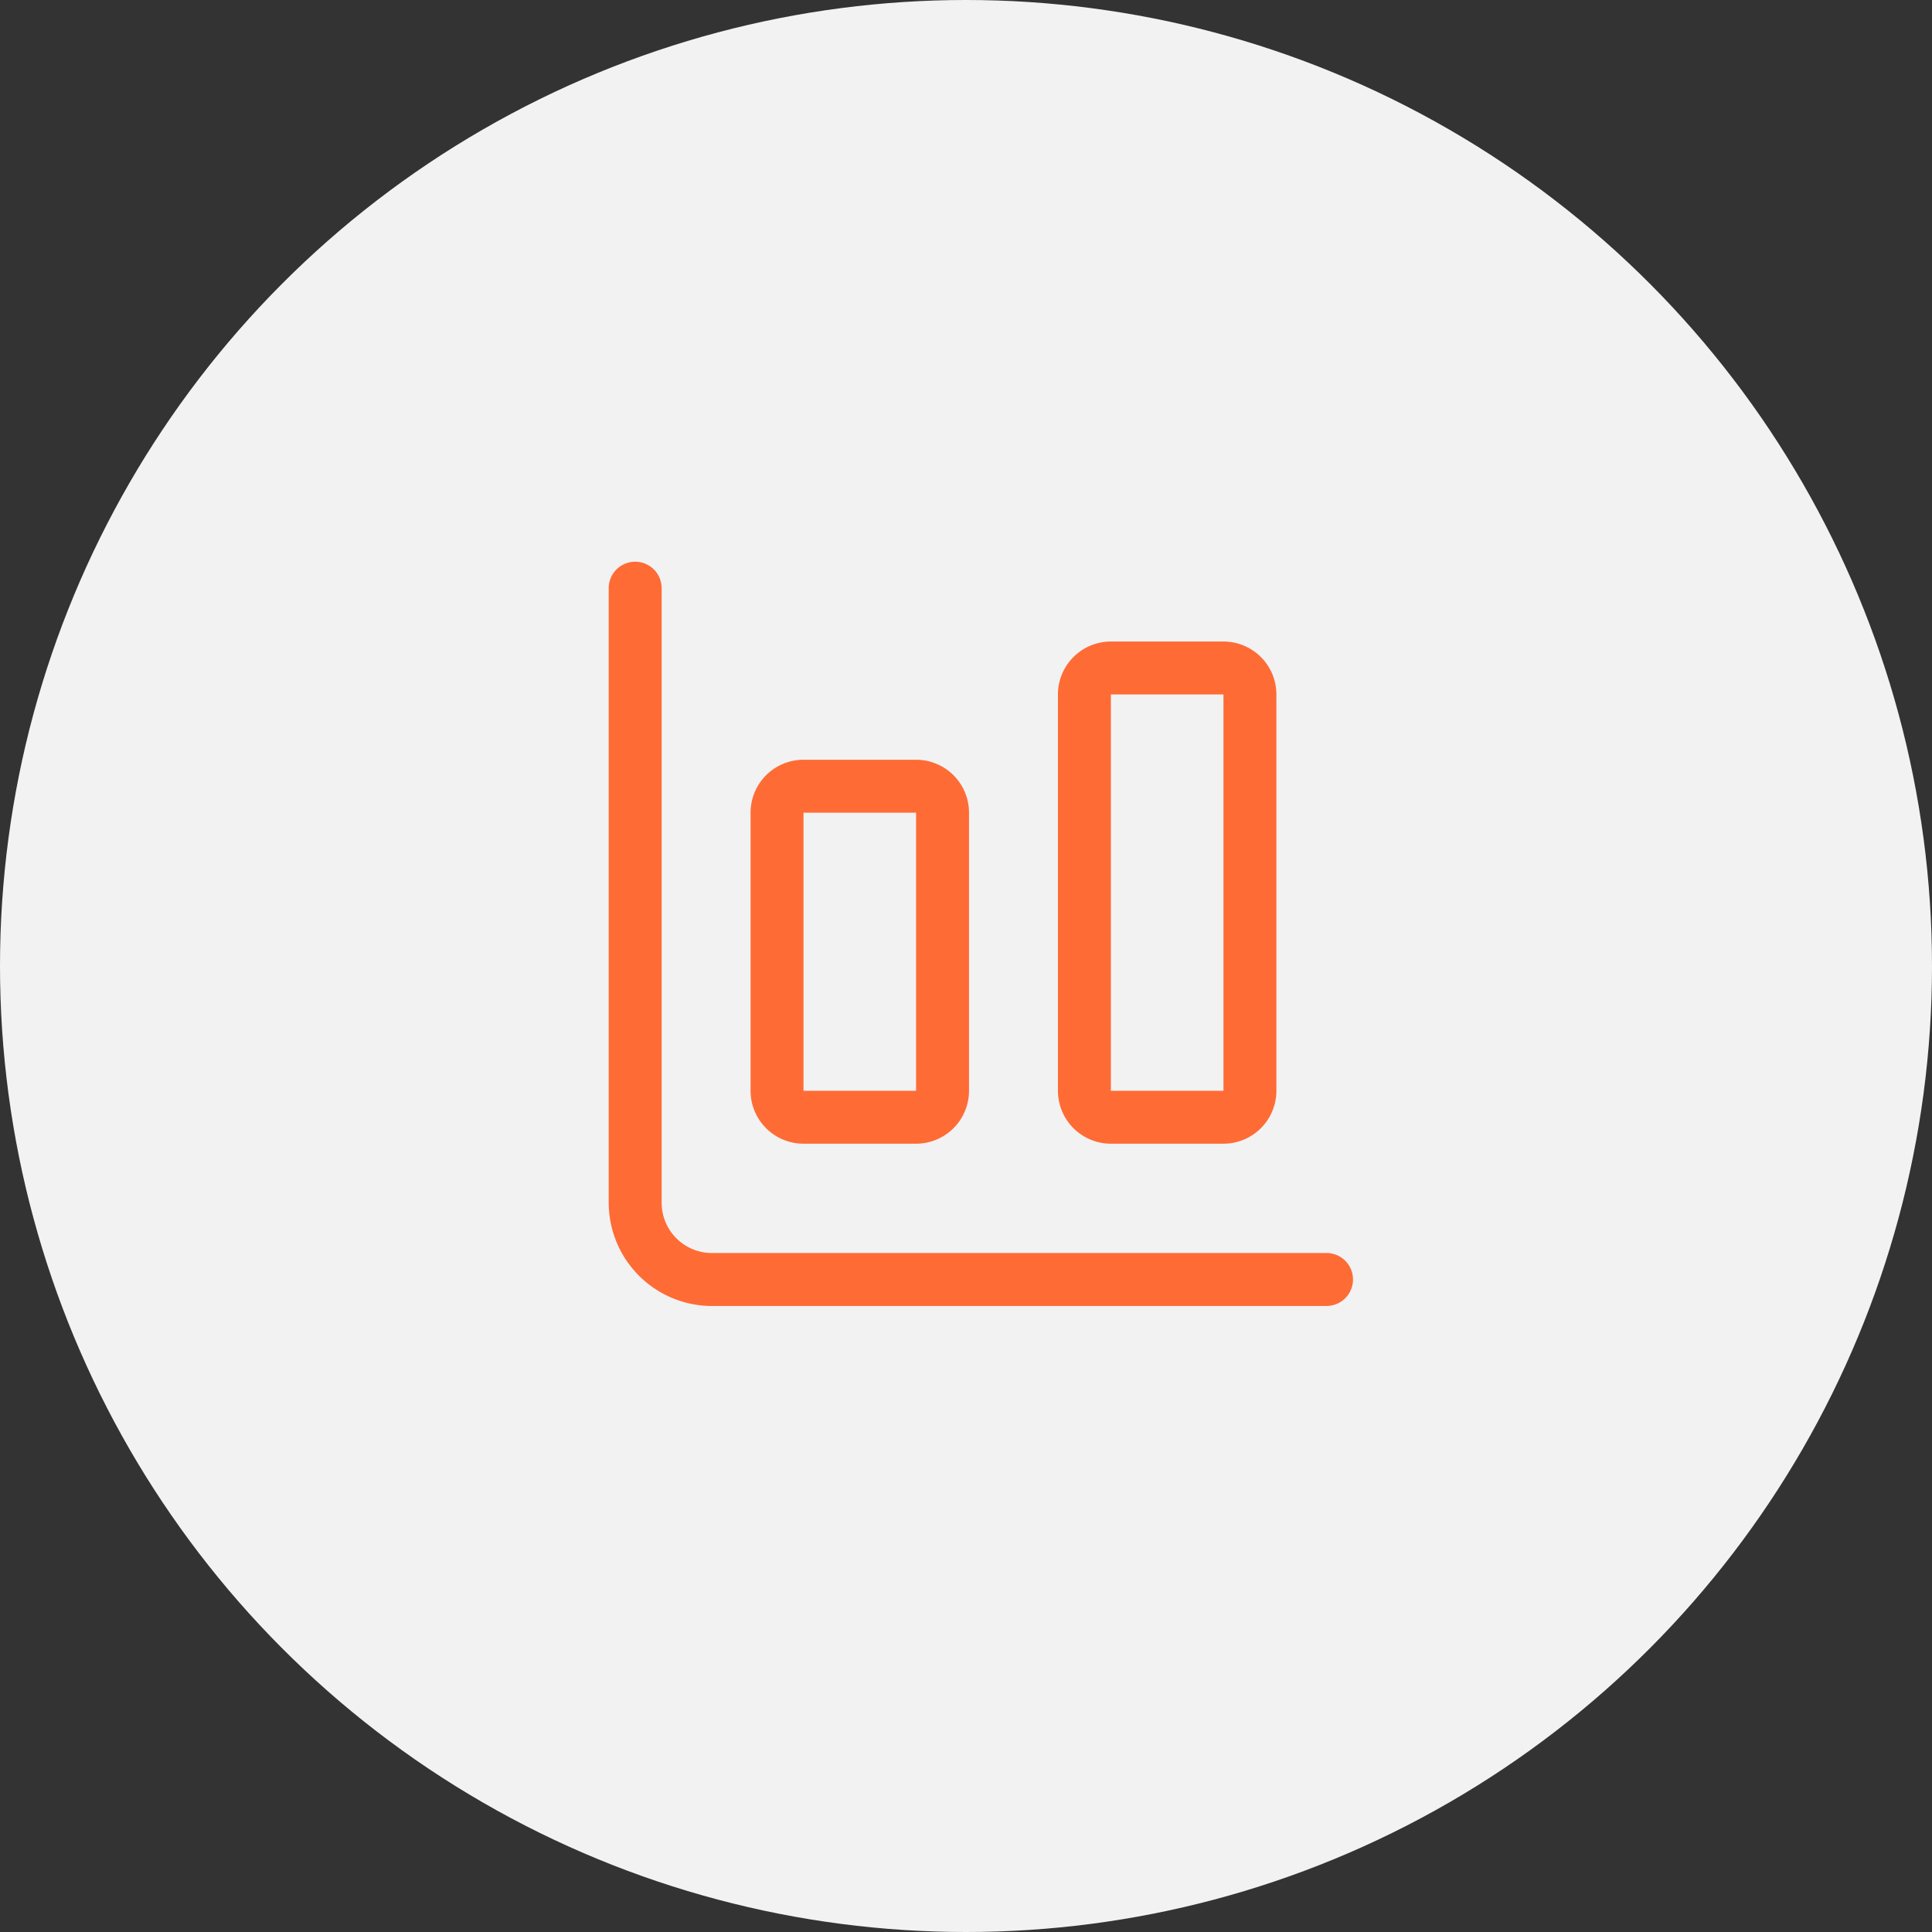 <?xml version="1.0" encoding="UTF-8"?> <svg xmlns="http://www.w3.org/2000/svg" width="73" height="73" viewBox="0 0 73 73"><rect x="0" y="0" width="73" height="73" fill="#333333" stroke="none"/><g id="Groupe_1" transform="translate(-673 671)"><circle id="Ellipse_62" cx="36.5" cy="36.5" r="36.5" transform="translate(673 -671)" fill="#f2f2f2"></circle><path id="Tracé_7347" d="M29.123,30.123H5.9a3.907,3.907,0,0,1-3.9-3.9V3A1,1,0,0,1,4,3V26.221a1.9,1.9,0,0,0,1.9,1.9H29.123a1,1,0,0,1,0,2Z" transform="translate(694 -651.776)" fill="#ff6b35"></path><path id="Rectangle_7674" d="M1-1H5.254a2,2,0,0,1,2,2V15.974a2,2,0,0,1-2,2H1a2,2,0,0,1-2-2V1A2,2,0,0,1,1-1ZM5.254,15.974V1H1V15.974Z" transform="translate(713.974 -645.76)" fill="#ff6b35"></path><path id="Rectangle_7675" d="M1-1H5.254a2,2,0,0,1,2,2V11.507a2,2,0,0,1-2,2H1a2,2,0,0,1-2-2V1A2,2,0,0,1,1-1ZM5.254,11.507V1H1V11.507Z" transform="translate(702.36 -641.293)" fill="#ff6b35"></path></g></svg> 